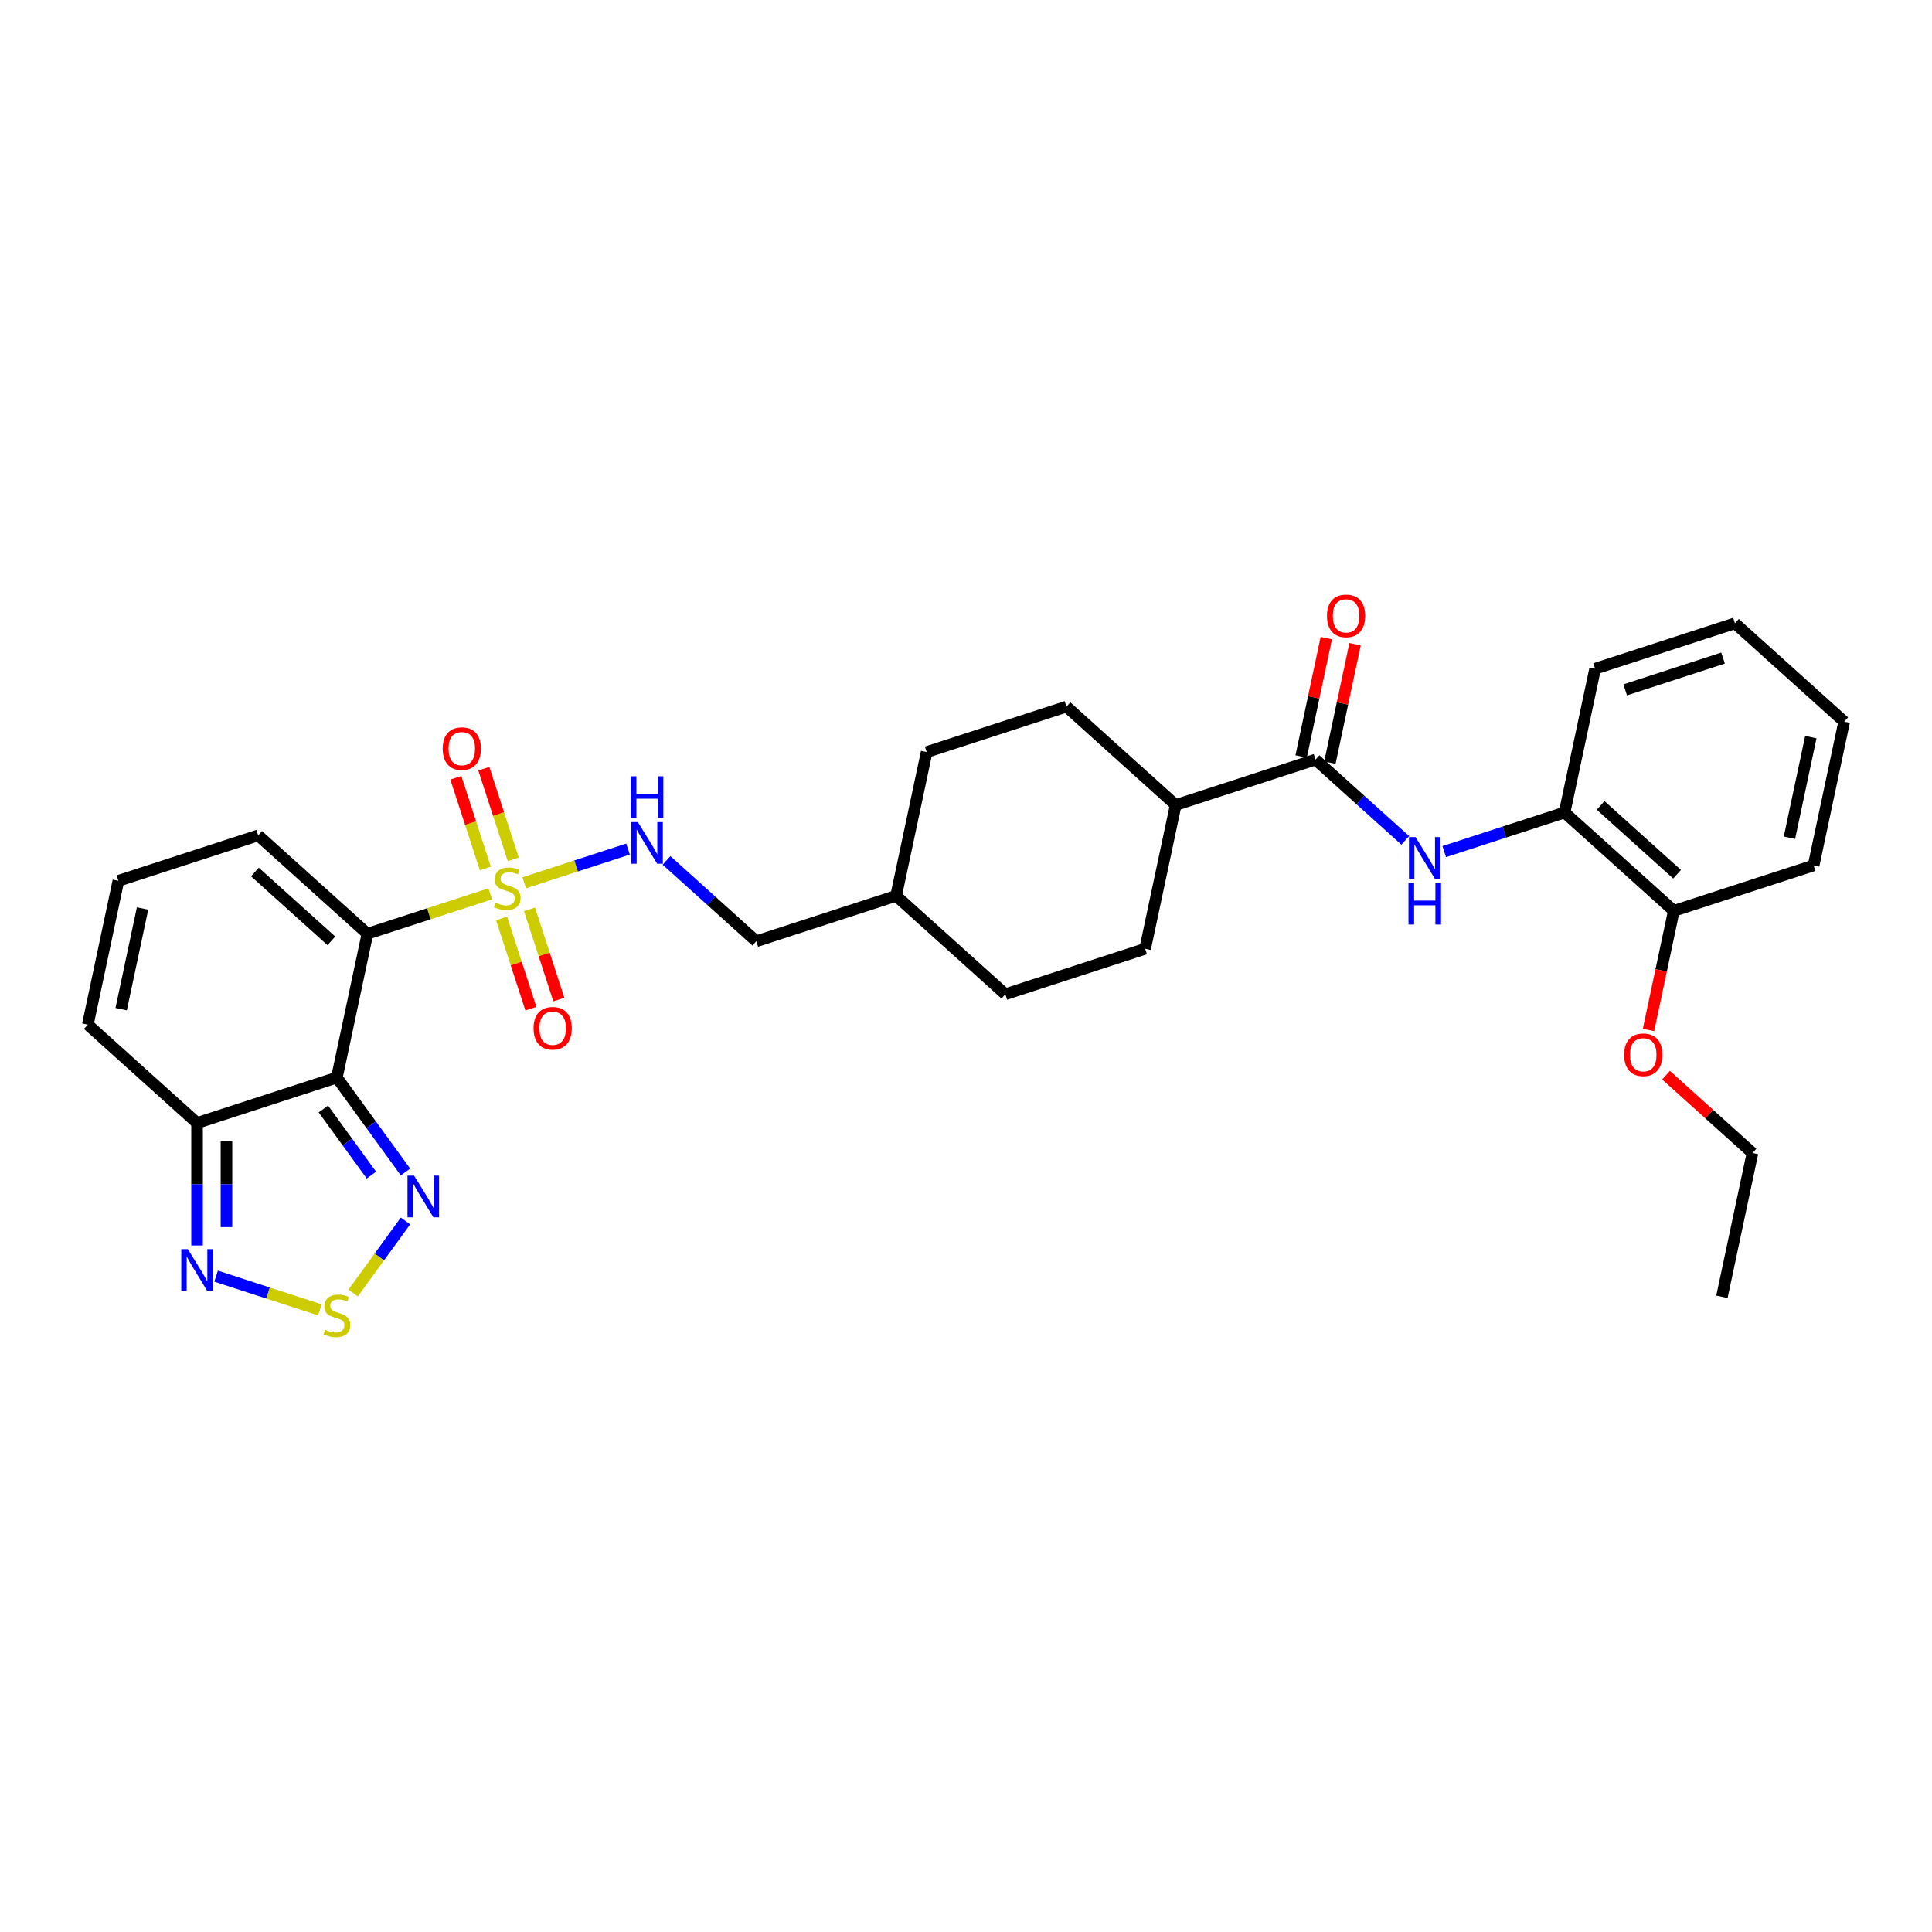 <?xml version='1.0' encoding='iso-8859-1'?>
<svg version='1.1' baseProfile='full'
              xmlns='http://www.w3.org/2000/svg'
                      xmlns:rdkit='http://www.rdkit.org/xml'
                      xmlns:xlink='http://www.w3.org/1999/xlink'
                  xml:space='preserve'
width='1000px' height='1000px' viewBox='0 0 1000 1000'>
<!-- END OF HEADER -->
<rect style='opacity:1.0;fill:#FFFFFF;stroke:none' width='1000' height='1000' x='0' y='0'> </rect>
<path class='bond-0' d='M 253.735,462.662 L 221.959,472.987' style='fill:none;fill-rule:evenodd;stroke:#CCCC00;stroke-width:6px;stroke-linecap:butt;stroke-linejoin:miter;stroke-opacity:1' />
<path class='bond-0' d='M 221.959,472.987 L 190.182,483.312' style='fill:none;fill-rule:evenodd;stroke:#000000;stroke-width:6px;stroke-linecap:butt;stroke-linejoin:miter;stroke-opacity:1' />
<path class='bond-8' d='M 271.357,456.936 L 298.212,448.21' style='fill:none;fill-rule:evenodd;stroke:#CCCC00;stroke-width:6px;stroke-linecap:butt;stroke-linejoin:miter;stroke-opacity:1' />
<path class='bond-8' d='M 298.212,448.21 L 325.068,439.485' style='fill:none;fill-rule:evenodd;stroke:#0000FF;stroke-width:6px;stroke-linecap:butt;stroke-linejoin:miter;stroke-opacity:1' />
<path class='bond-11' d='M 265.674,444.802 L 258.051,421.343' style='fill:none;fill-rule:evenodd;stroke:#CCCC00;stroke-width:6px;stroke-linecap:butt;stroke-linejoin:miter;stroke-opacity:1' />
<path class='bond-11' d='M 258.051,421.343 L 250.429,397.884' style='fill:none;fill-rule:evenodd;stroke:#FF0000;stroke-width:6px;stroke-linecap:butt;stroke-linejoin:miter;stroke-opacity:1' />
<path class='bond-11' d='M 251.201,449.505 L 243.579,426.046' style='fill:none;fill-rule:evenodd;stroke:#CCCC00;stroke-width:6px;stroke-linecap:butt;stroke-linejoin:miter;stroke-opacity:1' />
<path class='bond-11' d='M 243.579,426.046 L 235.956,402.587' style='fill:none;fill-rule:evenodd;stroke:#FF0000;stroke-width:6px;stroke-linecap:butt;stroke-linejoin:miter;stroke-opacity:1' />
<path class='bond-12' d='M 259.606,475.374 L 267.192,498.719' style='fill:none;fill-rule:evenodd;stroke:#CCCC00;stroke-width:6px;stroke-linecap:butt;stroke-linejoin:miter;stroke-opacity:1' />
<path class='bond-12' d='M 267.192,498.719 L 274.777,522.064' style='fill:none;fill-rule:evenodd;stroke:#FF0000;stroke-width:6px;stroke-linecap:butt;stroke-linejoin:miter;stroke-opacity:1' />
<path class='bond-12' d='M 274.079,470.672 L 281.664,494.017' style='fill:none;fill-rule:evenodd;stroke:#CCCC00;stroke-width:6px;stroke-linecap:butt;stroke-linejoin:miter;stroke-opacity:1' />
<path class='bond-12' d='M 281.664,494.017 L 289.25,517.361' style='fill:none;fill-rule:evenodd;stroke:#FF0000;stroke-width:6px;stroke-linecap:butt;stroke-linejoin:miter;stroke-opacity:1' />
<path class='bond-1' d='M 190.182,483.312 L 174.363,557.737' style='fill:none;fill-rule:evenodd;stroke:#000000;stroke-width:6px;stroke-linecap:butt;stroke-linejoin:miter;stroke-opacity:1' />
<path class='bond-9' d='M 190.182,483.312 L 133.638,432.399' style='fill:none;fill-rule:evenodd;stroke:#000000;stroke-width:6px;stroke-linecap:butt;stroke-linejoin:miter;stroke-opacity:1' />
<path class='bond-9' d='M 171.518,486.984 L 131.937,451.345' style='fill:none;fill-rule:evenodd;stroke:#000000;stroke-width:6px;stroke-linecap:butt;stroke-linejoin:miter;stroke-opacity:1' />
<path class='bond-2' d='M 174.363,557.737 L 192.119,582.177' style='fill:none;fill-rule:evenodd;stroke:#000000;stroke-width:6px;stroke-linecap:butt;stroke-linejoin:miter;stroke-opacity:1' />
<path class='bond-2' d='M 192.119,582.177 L 209.876,606.617' style='fill:none;fill-rule:evenodd;stroke:#0000FF;stroke-width:6px;stroke-linecap:butt;stroke-linejoin:miter;stroke-opacity:1' />
<path class='bond-2' d='M 167.378,574.013 L 179.808,591.121' style='fill:none;fill-rule:evenodd;stroke:#000000;stroke-width:6px;stroke-linecap:butt;stroke-linejoin:miter;stroke-opacity:1' />
<path class='bond-2' d='M 179.808,591.121 L 192.238,608.229' style='fill:none;fill-rule:evenodd;stroke:#0000FF;stroke-width:6px;stroke-linecap:butt;stroke-linejoin:miter;stroke-opacity:1' />
<path class='bond-4' d='M 174.363,557.737 L 101.999,581.249' style='fill:none;fill-rule:evenodd;stroke:#000000;stroke-width:6px;stroke-linecap:butt;stroke-linejoin:miter;stroke-opacity:1' />
<path class='bond-3' d='M 209.876,631.969 L 196.329,650.615' style='fill:none;fill-rule:evenodd;stroke:#0000FF;stroke-width:6px;stroke-linecap:butt;stroke-linejoin:miter;stroke-opacity:1' />
<path class='bond-3' d='M 196.329,650.615 L 182.782,669.261' style='fill:none;fill-rule:evenodd;stroke:#CCCC00;stroke-width:6px;stroke-linecap:butt;stroke-linejoin:miter;stroke-opacity:1' />
<path class='bond-32' d='M 165.552,677.987 L 138.696,669.261' style='fill:none;fill-rule:evenodd;stroke:#CCCC00;stroke-width:6px;stroke-linecap:butt;stroke-linejoin:miter;stroke-opacity:1' />
<path class='bond-32' d='M 138.696,669.261 L 111.841,660.535' style='fill:none;fill-rule:evenodd;stroke:#0000FF;stroke-width:6px;stroke-linecap:butt;stroke-linejoin:miter;stroke-opacity:1' />
<path class='bond-5' d='M 101.999,581.249 L 101.999,612.955' style='fill:none;fill-rule:evenodd;stroke:#000000;stroke-width:6px;stroke-linecap:butt;stroke-linejoin:miter;stroke-opacity:1' />
<path class='bond-5' d='M 101.999,612.955 L 101.999,644.661' style='fill:none;fill-rule:evenodd;stroke:#0000FF;stroke-width:6px;stroke-linecap:butt;stroke-linejoin:miter;stroke-opacity:1' />
<path class='bond-5' d='M 117.216,590.761 L 117.216,612.955' style='fill:none;fill-rule:evenodd;stroke:#000000;stroke-width:6px;stroke-linecap:butt;stroke-linejoin:miter;stroke-opacity:1' />
<path class='bond-5' d='M 117.216,612.955 L 117.216,635.149' style='fill:none;fill-rule:evenodd;stroke:#0000FF;stroke-width:6px;stroke-linecap:butt;stroke-linejoin:miter;stroke-opacity:1' />
<path class='bond-31' d='M 101.999,581.249 L 45.455,530.336' style='fill:none;fill-rule:evenodd;stroke:#000000;stroke-width:6px;stroke-linecap:butt;stroke-linejoin:miter;stroke-opacity:1' />
<path class='bond-6' d='M 680.91,393.15 L 608.546,416.662' style='fill:none;fill-rule:evenodd;stroke:#000000;stroke-width:6px;stroke-linecap:butt;stroke-linejoin:miter;stroke-opacity:1' />
<path class='bond-7' d='M 680.91,393.15 L 704.145,414.071' style='fill:none;fill-rule:evenodd;stroke:#000000;stroke-width:6px;stroke-linecap:butt;stroke-linejoin:miter;stroke-opacity:1' />
<path class='bond-7' d='M 704.145,414.071 L 727.38,434.992' style='fill:none;fill-rule:evenodd;stroke:#0000FF;stroke-width:6px;stroke-linecap:butt;stroke-linejoin:miter;stroke-opacity:1' />
<path class='bond-16' d='M 688.352,394.732 L 694.866,364.085' style='fill:none;fill-rule:evenodd;stroke:#000000;stroke-width:6px;stroke-linecap:butt;stroke-linejoin:miter;stroke-opacity:1' />
<path class='bond-16' d='M 694.866,364.085 L 701.38,333.439' style='fill:none;fill-rule:evenodd;stroke:#FF0000;stroke-width:6px;stroke-linecap:butt;stroke-linejoin:miter;stroke-opacity:1' />
<path class='bond-16' d='M 673.467,391.568 L 679.981,360.921' style='fill:none;fill-rule:evenodd;stroke:#000000;stroke-width:6px;stroke-linecap:butt;stroke-linejoin:miter;stroke-opacity:1' />
<path class='bond-16' d='M 679.981,360.921 L 686.495,330.275' style='fill:none;fill-rule:evenodd;stroke:#FF0000;stroke-width:6px;stroke-linecap:butt;stroke-linejoin:miter;stroke-opacity:1' />
<path class='bond-10' d='M 747.528,440.789 L 778.673,430.669' style='fill:none;fill-rule:evenodd;stroke:#0000FF;stroke-width:6px;stroke-linecap:butt;stroke-linejoin:miter;stroke-opacity:1' />
<path class='bond-10' d='M 778.673,430.669 L 809.818,420.55' style='fill:none;fill-rule:evenodd;stroke:#000000;stroke-width:6px;stroke-linecap:butt;stroke-linejoin:miter;stroke-opacity:1' />
<path class='bond-20' d='M 344.984,445.357 L 368.219,466.278' style='fill:none;fill-rule:evenodd;stroke:#0000FF;stroke-width:6px;stroke-linecap:butt;stroke-linejoin:miter;stroke-opacity:1' />
<path class='bond-20' d='M 368.219,466.278 L 391.454,487.199' style='fill:none;fill-rule:evenodd;stroke:#000000;stroke-width:6px;stroke-linecap:butt;stroke-linejoin:miter;stroke-opacity:1' />
<path class='bond-13' d='M 133.638,432.399 L 61.274,455.911' style='fill:none;fill-rule:evenodd;stroke:#000000;stroke-width:6px;stroke-linecap:butt;stroke-linejoin:miter;stroke-opacity:1' />
<path class='bond-17' d='M 809.818,420.55 L 866.362,471.463' style='fill:none;fill-rule:evenodd;stroke:#000000;stroke-width:6px;stroke-linecap:butt;stroke-linejoin:miter;stroke-opacity:1' />
<path class='bond-17' d='M 828.482,416.878 L 868.063,452.517' style='fill:none;fill-rule:evenodd;stroke:#000000;stroke-width:6px;stroke-linecap:butt;stroke-linejoin:miter;stroke-opacity:1' />
<path class='bond-25' d='M 809.818,420.55 L 825.637,346.125' style='fill:none;fill-rule:evenodd;stroke:#000000;stroke-width:6px;stroke-linecap:butt;stroke-linejoin:miter;stroke-opacity:1' />
<path class='bond-14' d='M 61.274,455.911 L 45.455,530.336' style='fill:none;fill-rule:evenodd;stroke:#000000;stroke-width:6px;stroke-linecap:butt;stroke-linejoin:miter;stroke-opacity:1' />
<path class='bond-14' d='M 73.786,470.239 L 62.712,522.337' style='fill:none;fill-rule:evenodd;stroke:#000000;stroke-width:6px;stroke-linecap:butt;stroke-linejoin:miter;stroke-opacity:1' />
<path class='bond-15' d='M 608.546,416.662 L 552.001,365.749' style='fill:none;fill-rule:evenodd;stroke:#000000;stroke-width:6px;stroke-linecap:butt;stroke-linejoin:miter;stroke-opacity:1' />
<path class='bond-33' d='M 608.546,416.662 L 592.726,491.087' style='fill:none;fill-rule:evenodd;stroke:#000000;stroke-width:6px;stroke-linecap:butt;stroke-linejoin:miter;stroke-opacity:1' />
<path class='bond-24' d='M 866.362,471.463 L 859.812,502.276' style='fill:none;fill-rule:evenodd;stroke:#000000;stroke-width:6px;stroke-linecap:butt;stroke-linejoin:miter;stroke-opacity:1' />
<path class='bond-24' d='M 859.812,502.276 L 853.263,533.09' style='fill:none;fill-rule:evenodd;stroke:#FF0000;stroke-width:6px;stroke-linecap:butt;stroke-linejoin:miter;stroke-opacity:1' />
<path class='bond-26' d='M 866.362,471.463 L 938.726,447.95' style='fill:none;fill-rule:evenodd;stroke:#000000;stroke-width:6px;stroke-linecap:butt;stroke-linejoin:miter;stroke-opacity:1' />
<path class='bond-18' d='M 552.001,365.749 L 479.638,389.262' style='fill:none;fill-rule:evenodd;stroke:#000000;stroke-width:6px;stroke-linecap:butt;stroke-linejoin:miter;stroke-opacity:1' />
<path class='bond-19' d='M 592.726,491.087 L 520.362,514.6' style='fill:none;fill-rule:evenodd;stroke:#000000;stroke-width:6px;stroke-linecap:butt;stroke-linejoin:miter;stroke-opacity:1' />
<path class='bond-23' d='M 391.454,487.199 L 463.818,463.687' style='fill:none;fill-rule:evenodd;stroke:#000000;stroke-width:6px;stroke-linecap:butt;stroke-linejoin:miter;stroke-opacity:1' />
<path class='bond-21' d='M 520.362,514.6 L 463.818,463.687' style='fill:none;fill-rule:evenodd;stroke:#000000;stroke-width:6px;stroke-linecap:butt;stroke-linejoin:miter;stroke-opacity:1' />
<path class='bond-22' d='M 479.638,389.262 L 463.818,463.687' style='fill:none;fill-rule:evenodd;stroke:#000000;stroke-width:6px;stroke-linecap:butt;stroke-linejoin:miter;stroke-opacity:1' />
<path class='bond-27' d='M 862.336,556.507 L 884.711,576.654' style='fill:none;fill-rule:evenodd;stroke:#FF0000;stroke-width:6px;stroke-linecap:butt;stroke-linejoin:miter;stroke-opacity:1' />
<path class='bond-27' d='M 884.711,576.654 L 907.087,596.8' style='fill:none;fill-rule:evenodd;stroke:#000000;stroke-width:6px;stroke-linecap:butt;stroke-linejoin:miter;stroke-opacity:1' />
<path class='bond-29' d='M 825.637,346.125 L 898.001,322.612' style='fill:none;fill-rule:evenodd;stroke:#000000;stroke-width:6px;stroke-linecap:butt;stroke-linejoin:miter;stroke-opacity:1' />
<path class='bond-29' d='M 841.194,357.071 L 891.849,340.612' style='fill:none;fill-rule:evenodd;stroke:#000000;stroke-width:6px;stroke-linecap:butt;stroke-linejoin:miter;stroke-opacity:1' />
<path class='bond-34' d='M 938.726,447.95 L 954.545,373.525' style='fill:none;fill-rule:evenodd;stroke:#000000;stroke-width:6px;stroke-linecap:butt;stroke-linejoin:miter;stroke-opacity:1' />
<path class='bond-34' d='M 926.214,433.622 L 937.287,381.525' style='fill:none;fill-rule:evenodd;stroke:#000000;stroke-width:6px;stroke-linecap:butt;stroke-linejoin:miter;stroke-opacity:1' />
<path class='bond-28' d='M 907.087,596.8 L 891.267,671.226' style='fill:none;fill-rule:evenodd;stroke:#000000;stroke-width:6px;stroke-linecap:butt;stroke-linejoin:miter;stroke-opacity:1' />
<path class='bond-30' d='M 898.001,322.612 L 954.545,373.525' style='fill:none;fill-rule:evenodd;stroke:#000000;stroke-width:6px;stroke-linecap:butt;stroke-linejoin:miter;stroke-opacity:1' />
<path  class='atom-0' d='M 256.459 467.195
Q 256.703 467.286, 257.707 467.712
Q 258.711 468.138, 259.807 468.412
Q 260.933 468.656, 262.029 468.656
Q 264.068 468.656, 265.255 467.682
Q 266.442 466.677, 266.442 464.943
Q 266.442 463.756, 265.833 463.025
Q 265.255 462.295, 264.342 461.899
Q 263.429 461.503, 261.907 461.047
Q 259.99 460.469, 258.833 459.921
Q 257.707 459.373, 256.885 458.216
Q 256.094 457.06, 256.094 455.112
Q 256.094 452.403, 257.92 450.729
Q 259.776 449.056, 263.429 449.056
Q 265.924 449.056, 268.755 450.242
L 268.055 452.586
Q 265.468 451.521, 263.52 451.521
Q 261.42 451.521, 260.263 452.403
Q 259.107 453.256, 259.137 454.747
Q 259.137 455.903, 259.716 456.603
Q 260.324 457.303, 261.177 457.699
Q 262.059 458.095, 263.52 458.551
Q 265.468 459.16, 266.624 459.769
Q 267.781 460.377, 268.603 461.625
Q 269.455 462.843, 269.455 464.943
Q 269.455 467.925, 267.446 469.538
Q 265.468 471.121, 262.15 471.121
Q 260.233 471.121, 258.772 470.695
Q 257.342 470.299, 255.637 469.599
L 256.459 467.195
' fill='#CCCC00'/>
<path  class='atom-3' d='M 214.323 608.519
L 221.384 619.932
Q 222.084 621.058, 223.21 623.097
Q 224.336 625.137, 224.397 625.258
L 224.397 608.519
L 227.258 608.519
L 227.258 630.067
L 224.306 630.067
L 216.727 617.589
Q 215.845 616.128, 214.901 614.454
Q 213.988 612.78, 213.714 612.263
L 213.714 630.067
L 210.914 630.067
L 210.914 608.519
L 214.323 608.519
' fill='#0000FF'/>
<path  class='atom-4' d='M 168.276 688.245
Q 168.519 688.336, 169.523 688.763
Q 170.528 689.189, 171.624 689.463
Q 172.75 689.706, 173.845 689.706
Q 175.884 689.706, 177.071 688.732
Q 178.258 687.728, 178.258 685.993
Q 178.258 684.806, 177.65 684.076
Q 177.071 683.345, 176.158 682.949
Q 175.245 682.554, 173.724 682.097
Q 171.806 681.519, 170.65 680.971
Q 169.523 680.423, 168.702 679.267
Q 167.91 678.11, 167.91 676.162
Q 167.91 673.454, 169.737 671.78
Q 171.593 670.106, 175.245 670.106
Q 177.741 670.106, 180.571 671.293
L 179.871 673.636
Q 177.284 672.571, 175.337 672.571
Q 173.237 672.571, 172.08 673.454
Q 170.924 674.306, 170.954 675.797
Q 170.954 676.954, 171.532 677.654
Q 172.141 678.354, 172.993 678.749
Q 173.876 679.145, 175.337 679.602
Q 177.284 680.21, 178.441 680.819
Q 179.598 681.428, 180.419 682.676
Q 181.271 683.893, 181.271 685.993
Q 181.271 688.976, 179.263 690.589
Q 177.284 692.171, 173.967 692.171
Q 172.05 692.171, 170.589 691.745
Q 169.158 691.35, 167.454 690.65
L 168.276 688.245
' fill='#CCCC00'/>
<path  class='atom-6' d='M 97.236 646.563
L 104.297 657.976
Q 104.997 659.102, 106.123 661.141
Q 107.249 663.181, 107.31 663.302
L 107.31 646.563
L 110.171 646.563
L 110.171 668.111
L 107.218 668.111
L 99.64 655.633
Q 98.757 654.172, 97.814 652.498
Q 96.901 650.824, 96.627 650.306
L 96.627 668.111
L 93.827 668.111
L 93.827 646.563
L 97.236 646.563
' fill='#0000FF'/>
<path  class='atom-8' d='M 732.691 433.288
L 739.752 444.701
Q 740.452 445.828, 741.578 447.867
Q 742.704 449.906, 742.765 450.028
L 742.765 433.288
L 745.626 433.288
L 745.626 454.836
L 742.674 454.836
L 735.095 442.358
Q 734.213 440.897, 733.269 439.223
Q 732.356 437.549, 732.082 437.032
L 732.082 454.836
L 729.282 454.836
L 729.282 433.288
L 732.691 433.288
' fill='#0000FF'/>
<path  class='atom-8' d='M 729.023 456.991
L 731.945 456.991
L 731.945 466.152
L 742.963 466.152
L 742.963 456.991
L 745.884 456.991
L 745.884 478.539
L 742.963 478.539
L 742.963 468.587
L 731.945 468.587
L 731.945 478.539
L 729.023 478.539
L 729.023 456.991
' fill='#0000FF'/>
<path  class='atom-9' d='M 330.147 425.513
L 337.208 436.926
Q 337.908 438.052, 339.034 440.091
Q 340.16 442.13, 340.221 442.252
L 340.221 425.513
L 343.082 425.513
L 343.082 447.061
L 340.13 447.061
L 332.551 434.582
Q 331.669 433.121, 330.725 431.447
Q 329.812 429.774, 329.538 429.256
L 329.538 447.061
L 326.738 447.061
L 326.738 425.513
L 330.147 425.513
' fill='#0000FF'/>
<path  class='atom-9' d='M 326.479 401.81
L 329.401 401.81
L 329.401 410.971
L 340.419 410.971
L 340.419 401.81
L 343.34 401.81
L 343.34 423.358
L 340.419 423.358
L 340.419 413.406
L 329.401 413.406
L 329.401 423.358
L 326.479 423.358
L 326.479 401.81
' fill='#0000FF'/>
<path  class='atom-12' d='M 229.142 387.496
Q 229.142 382.322, 231.699 379.431
Q 234.255 376.539, 239.034 376.539
Q 243.812 376.539, 246.369 379.431
Q 248.925 382.322, 248.925 387.496
Q 248.925 392.731, 246.338 395.714
Q 243.751 398.666, 239.034 398.666
Q 234.286 398.666, 231.699 395.714
Q 229.142 392.761, 229.142 387.496
M 239.034 396.231
Q 242.321 396.231, 244.086 394.04
Q 245.882 391.818, 245.882 387.496
Q 245.882 383.266, 244.086 381.135
Q 242.321 378.974, 239.034 378.974
Q 235.747 378.974, 233.951 381.105
Q 232.186 383.235, 232.186 387.496
Q 232.186 391.848, 233.951 394.04
Q 235.747 396.231, 239.034 396.231
' fill='#FF0000'/>
<path  class='atom-13' d='M 276.167 532.224
Q 276.167 527.05, 278.724 524.159
Q 281.28 521.267, 286.059 521.267
Q 290.837 521.267, 293.393 524.159
Q 295.95 527.05, 295.95 532.224
Q 295.95 537.459, 293.363 540.441
Q 290.776 543.394, 286.059 543.394
Q 281.311 543.394, 278.724 540.441
Q 276.167 537.489, 276.167 532.224
M 286.059 540.959
Q 289.346 540.959, 291.111 538.767
Q 292.906 536.546, 292.906 532.224
Q 292.906 527.993, 291.111 525.863
Q 289.346 523.702, 286.059 523.702
Q 282.772 523.702, 280.976 525.832
Q 279.211 527.963, 279.211 532.224
Q 279.211 536.576, 280.976 538.767
Q 282.772 540.959, 286.059 540.959
' fill='#FF0000'/>
<path  class='atom-17' d='M 686.838 318.785
Q 686.838 313.611, 689.394 310.72
Q 691.951 307.829, 696.729 307.829
Q 701.507 307.829, 704.064 310.72
Q 706.621 313.611, 706.621 318.785
Q 706.621 324.02, 704.034 327.003
Q 701.447 329.955, 696.729 329.955
Q 691.981 329.955, 689.394 327.003
Q 686.838 324.051, 686.838 318.785
M 696.729 327.52
Q 700.016 327.52, 701.781 325.329
Q 703.577 323.107, 703.577 318.785
Q 703.577 314.555, 701.781 312.424
Q 700.016 310.264, 696.729 310.264
Q 693.442 310.264, 691.647 312.394
Q 689.881 314.524, 689.881 318.785
Q 689.881 323.138, 691.647 325.329
Q 693.442 327.52, 696.729 327.52
' fill='#FF0000'/>
<path  class='atom-25' d='M 840.651 545.949
Q 840.651 540.775, 843.208 537.883
Q 845.764 534.992, 850.542 534.992
Q 855.321 534.992, 857.877 537.883
Q 860.434 540.775, 860.434 545.949
Q 860.434 551.183, 857.847 554.166
Q 855.26 557.118, 850.542 557.118
Q 845.795 557.118, 843.208 554.166
Q 840.651 551.214, 840.651 545.949
M 850.542 554.684
Q 853.829 554.684, 855.595 552.492
Q 857.39 550.27, 857.39 545.949
Q 857.39 541.718, 855.595 539.588
Q 853.829 537.427, 850.542 537.427
Q 847.256 537.427, 845.46 539.557
Q 843.695 541.688, 843.695 545.949
Q 843.695 550.301, 845.46 552.492
Q 847.256 554.684, 850.542 554.684
' fill='#FF0000'/>
</svg>
